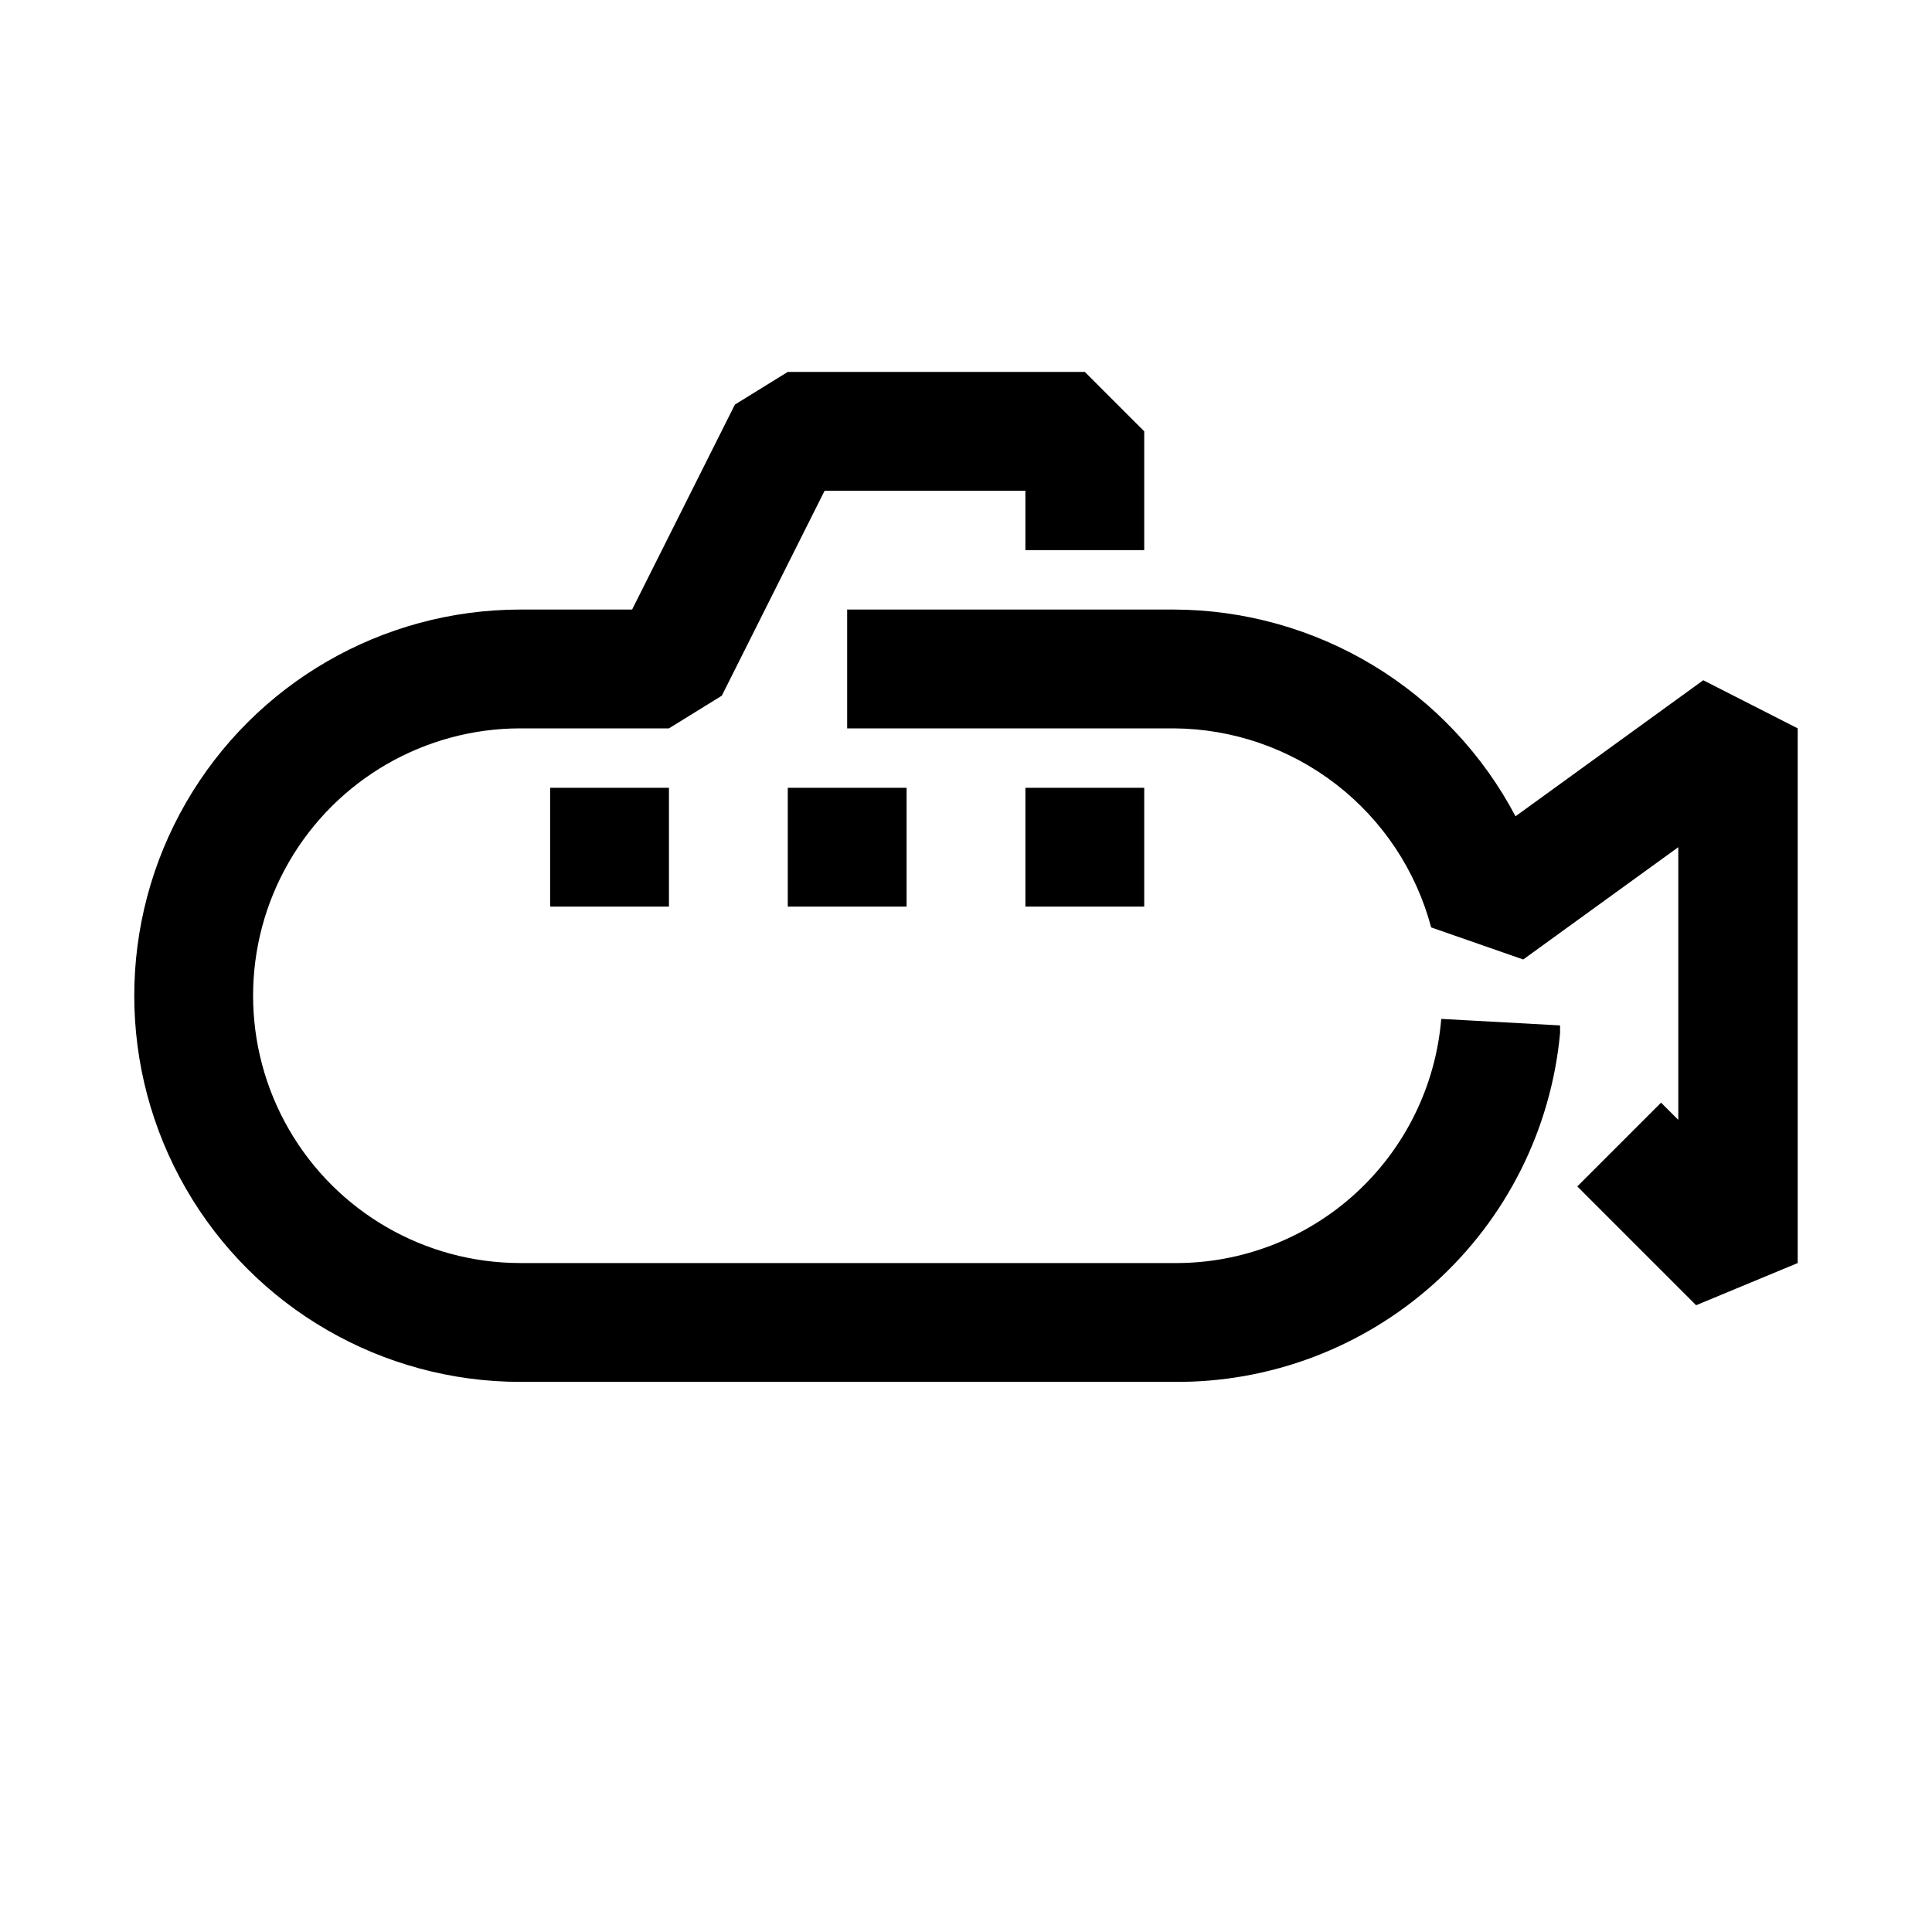 <?xml version="1.0" encoding="UTF-8"?>
<!-- Uploaded to: ICON Repo, www.svgrepo.com, Generator: ICON Repo Mixer Tools -->
<svg fill="#000000" width="800px" height="800px" version="1.1" viewBox="144 144 512 512" xmlns="http://www.w3.org/2000/svg">
 <path d="m620.41 337.02v141.7l-26.922 11.18-31.488-31.488 22.199-22.199 4.566 4.566v-72.266l-41.094 29.758-24.402-8.5v-0.004c-4.004-15.051-12.848-28.367-25.168-37.898-12.316-9.531-27.43-14.746-43.004-14.844h-86.59v-31.488h86.594-0.004c18.645 0.051 36.922 5.176 52.867 14.828 15.949 9.656 28.969 23.469 37.664 39.961l49.75-36.055zm-165.31 141.7h-173.18c-25.312 0-48.699-13.504-61.355-35.426-12.656-21.918-12.656-48.926 0-70.848 12.656-21.918 36.043-35.422 61.355-35.422h39.359l14.012-8.66 27.238-54.316h53.215v15.742h31.488v-31.488l-15.742-15.742h-78.723l-14.012 8.66-27.238 54.316h-29.598c-36.562 0-70.344 19.504-88.625 51.168s-18.281 70.672 0 102.34c18.281 31.664 52.062 51.168 88.625 51.168h173.18c25.539 0.227 50.23-9.145 69.184-26.262 18.953-17.117 30.785-40.727 33.152-66.156v-2.047l-31.488-1.73c-1.469 17.734-9.586 34.258-22.723 46.258-13.141 12-30.328 18.59-48.125 18.449zm-133.82-94.465v-31.488h-31.488v31.488zm62.977 0v-31.488h-31.488v31.488zm31.488-31.488v31.488h31.488v-31.488z"/>
</svg>